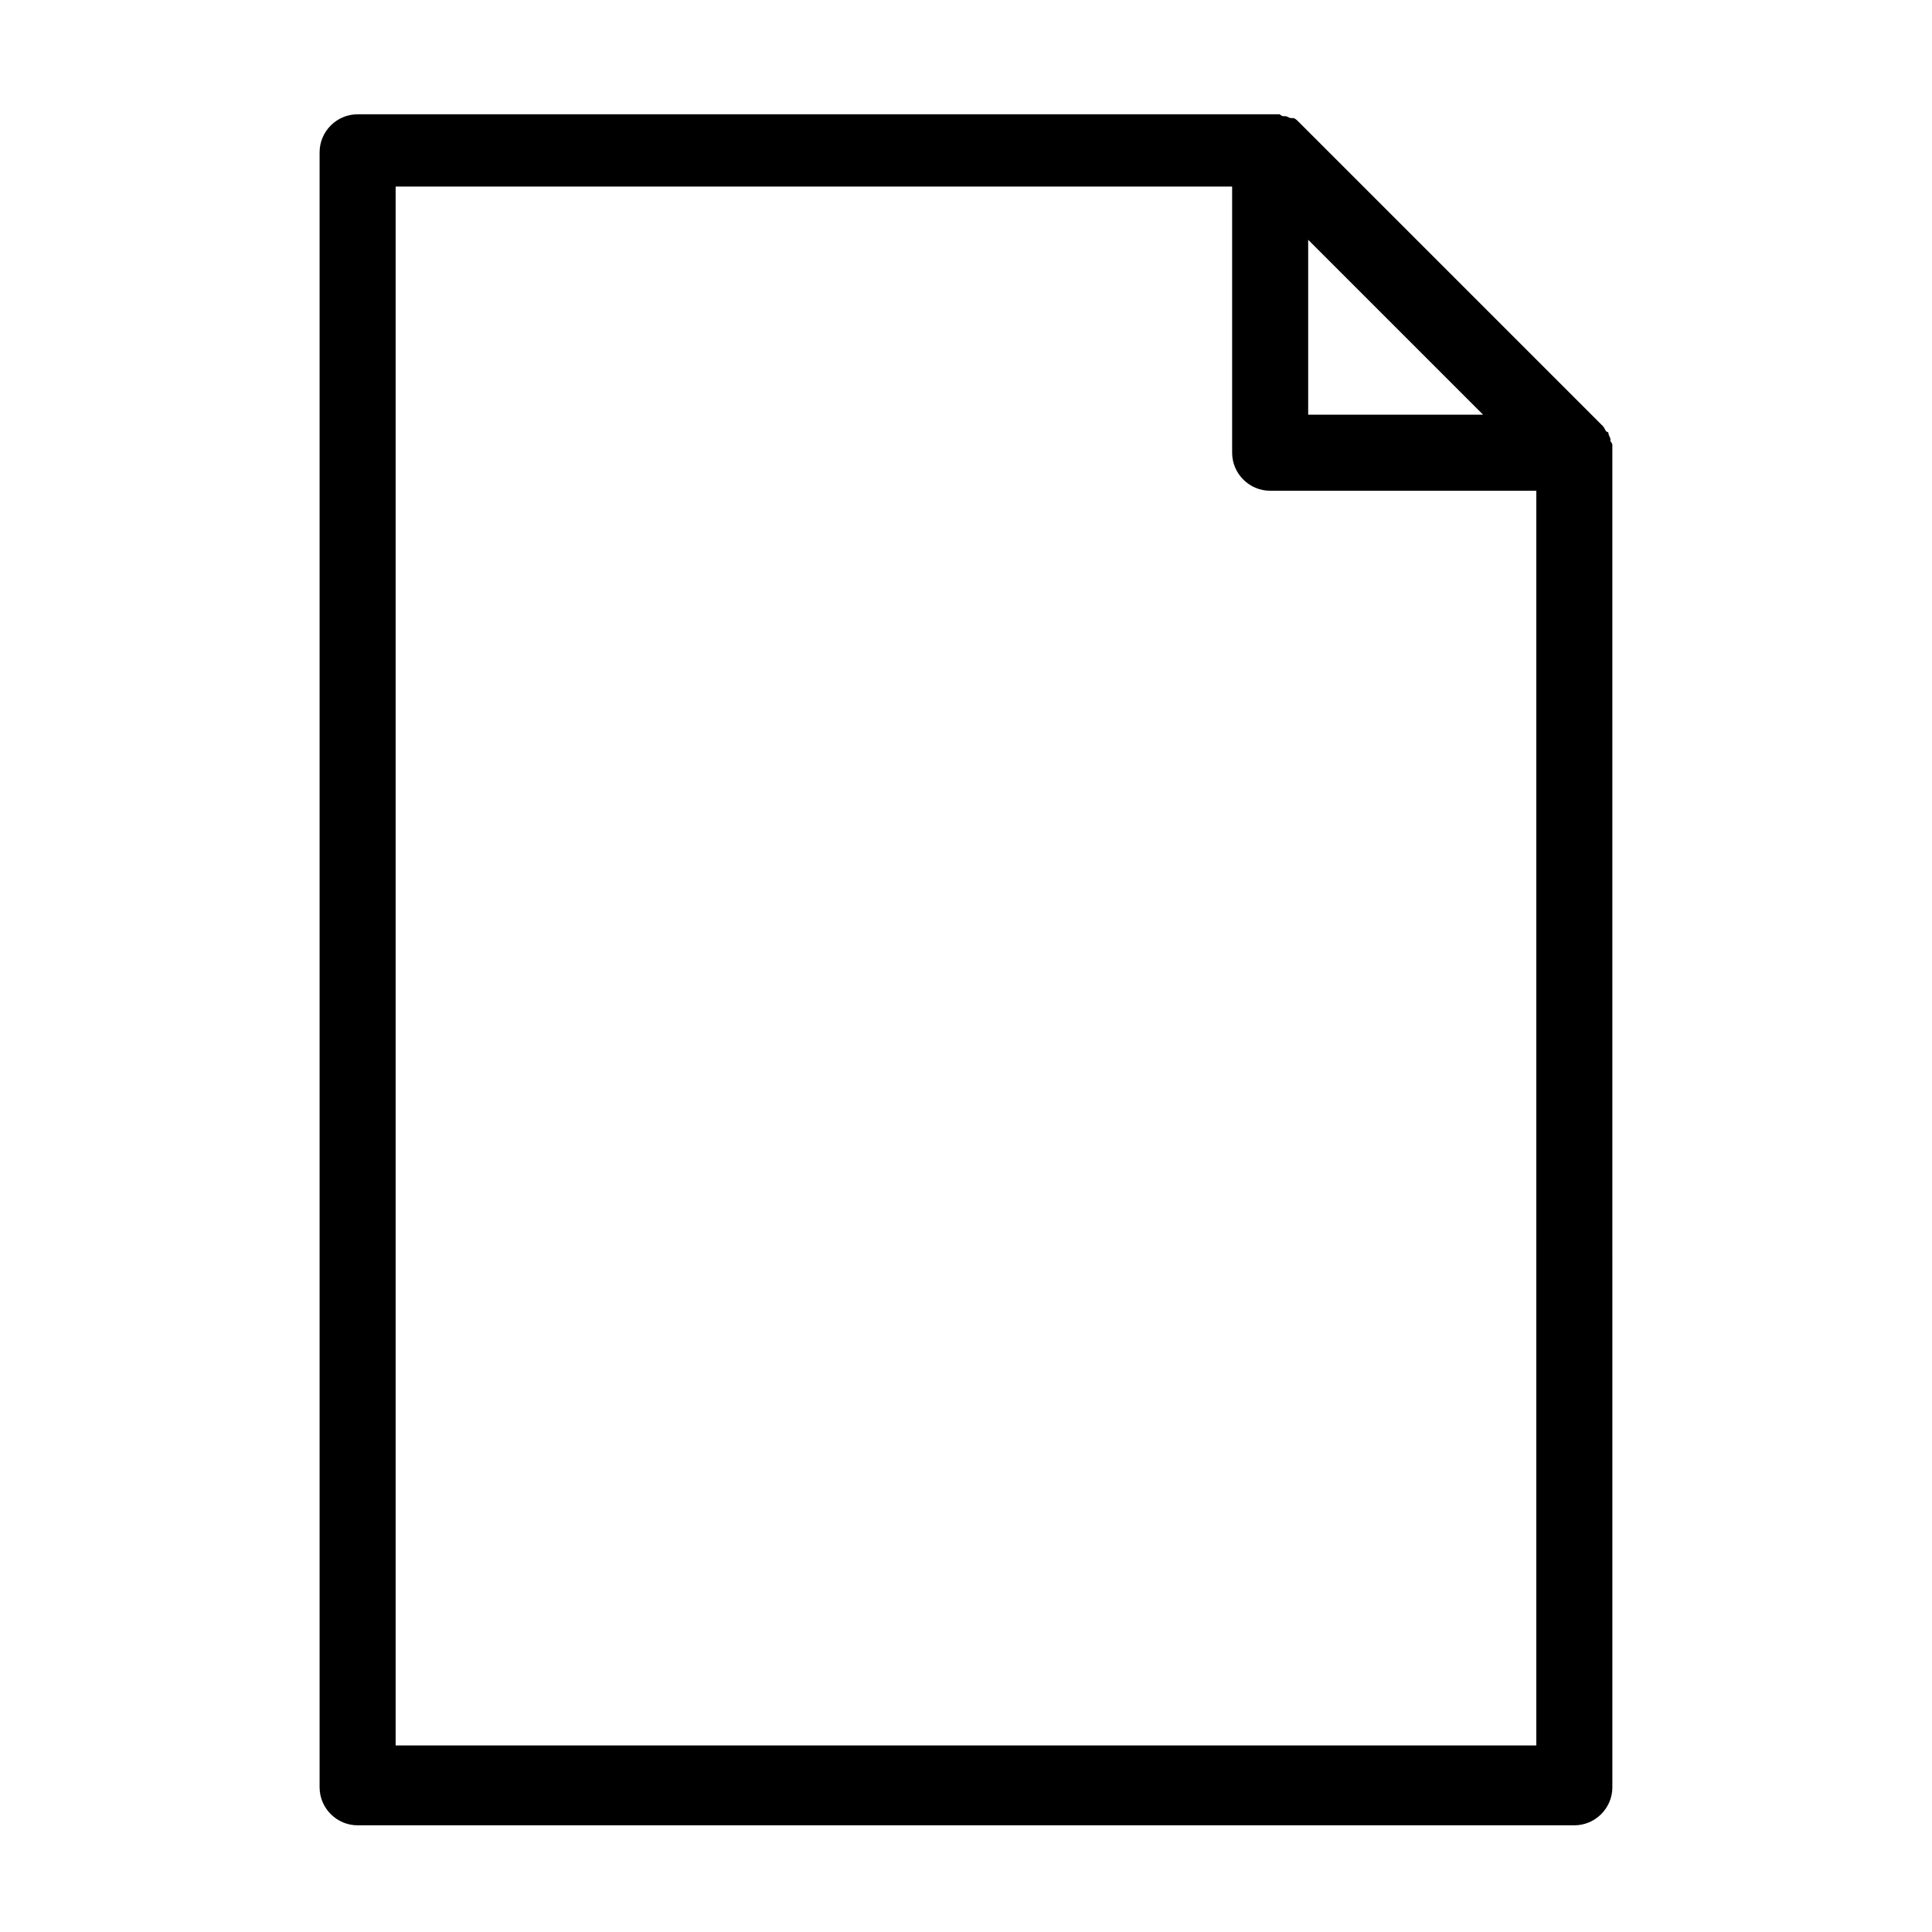 <?xml version="1.0" encoding="UTF-8"?>
<!-- Uploaded to: SVG Repo, www.svgrepo.com, Generator: SVG Repo Mixer Tools -->
<svg fill="#000000" width="800px" height="800px" version="1.1" viewBox="144 144 512 512" xmlns="http://www.w3.org/2000/svg">
 <path d="m571.29 261.95c0-0.504-0.504-1.008-0.504-1.008v-0.504c0-0.504-0.504-1.008-0.504-1.512 0 0 0-0.504-0.504-0.504-0.504-0.504-0.504-1.008-1.008-1.512l-80.609-80.609c-0.504-0.504-1.008-1.008-1.512-1.008h-0.504c-0.504 0-1.008-0.504-1.512-0.504h-0.504c-0.504 0-1.008-0.504-1.008-0.504h-2.016l-242.33 0.004c-5.543 0-10.078 4.535-10.078 10.078v433.28c0 5.543 4.535 10.078 10.078 10.078h322.44c5.543 0 10.078-4.535 10.078-10.078l-0.004-353.68v-2.016zm-80.609-54.41 46.352 46.352h-46.352zm60.457 399.02h-302.29v-413.12h221.68v70.535c0 5.543 4.535 10.078 10.078 10.078h70.535z"/>
</svg>
